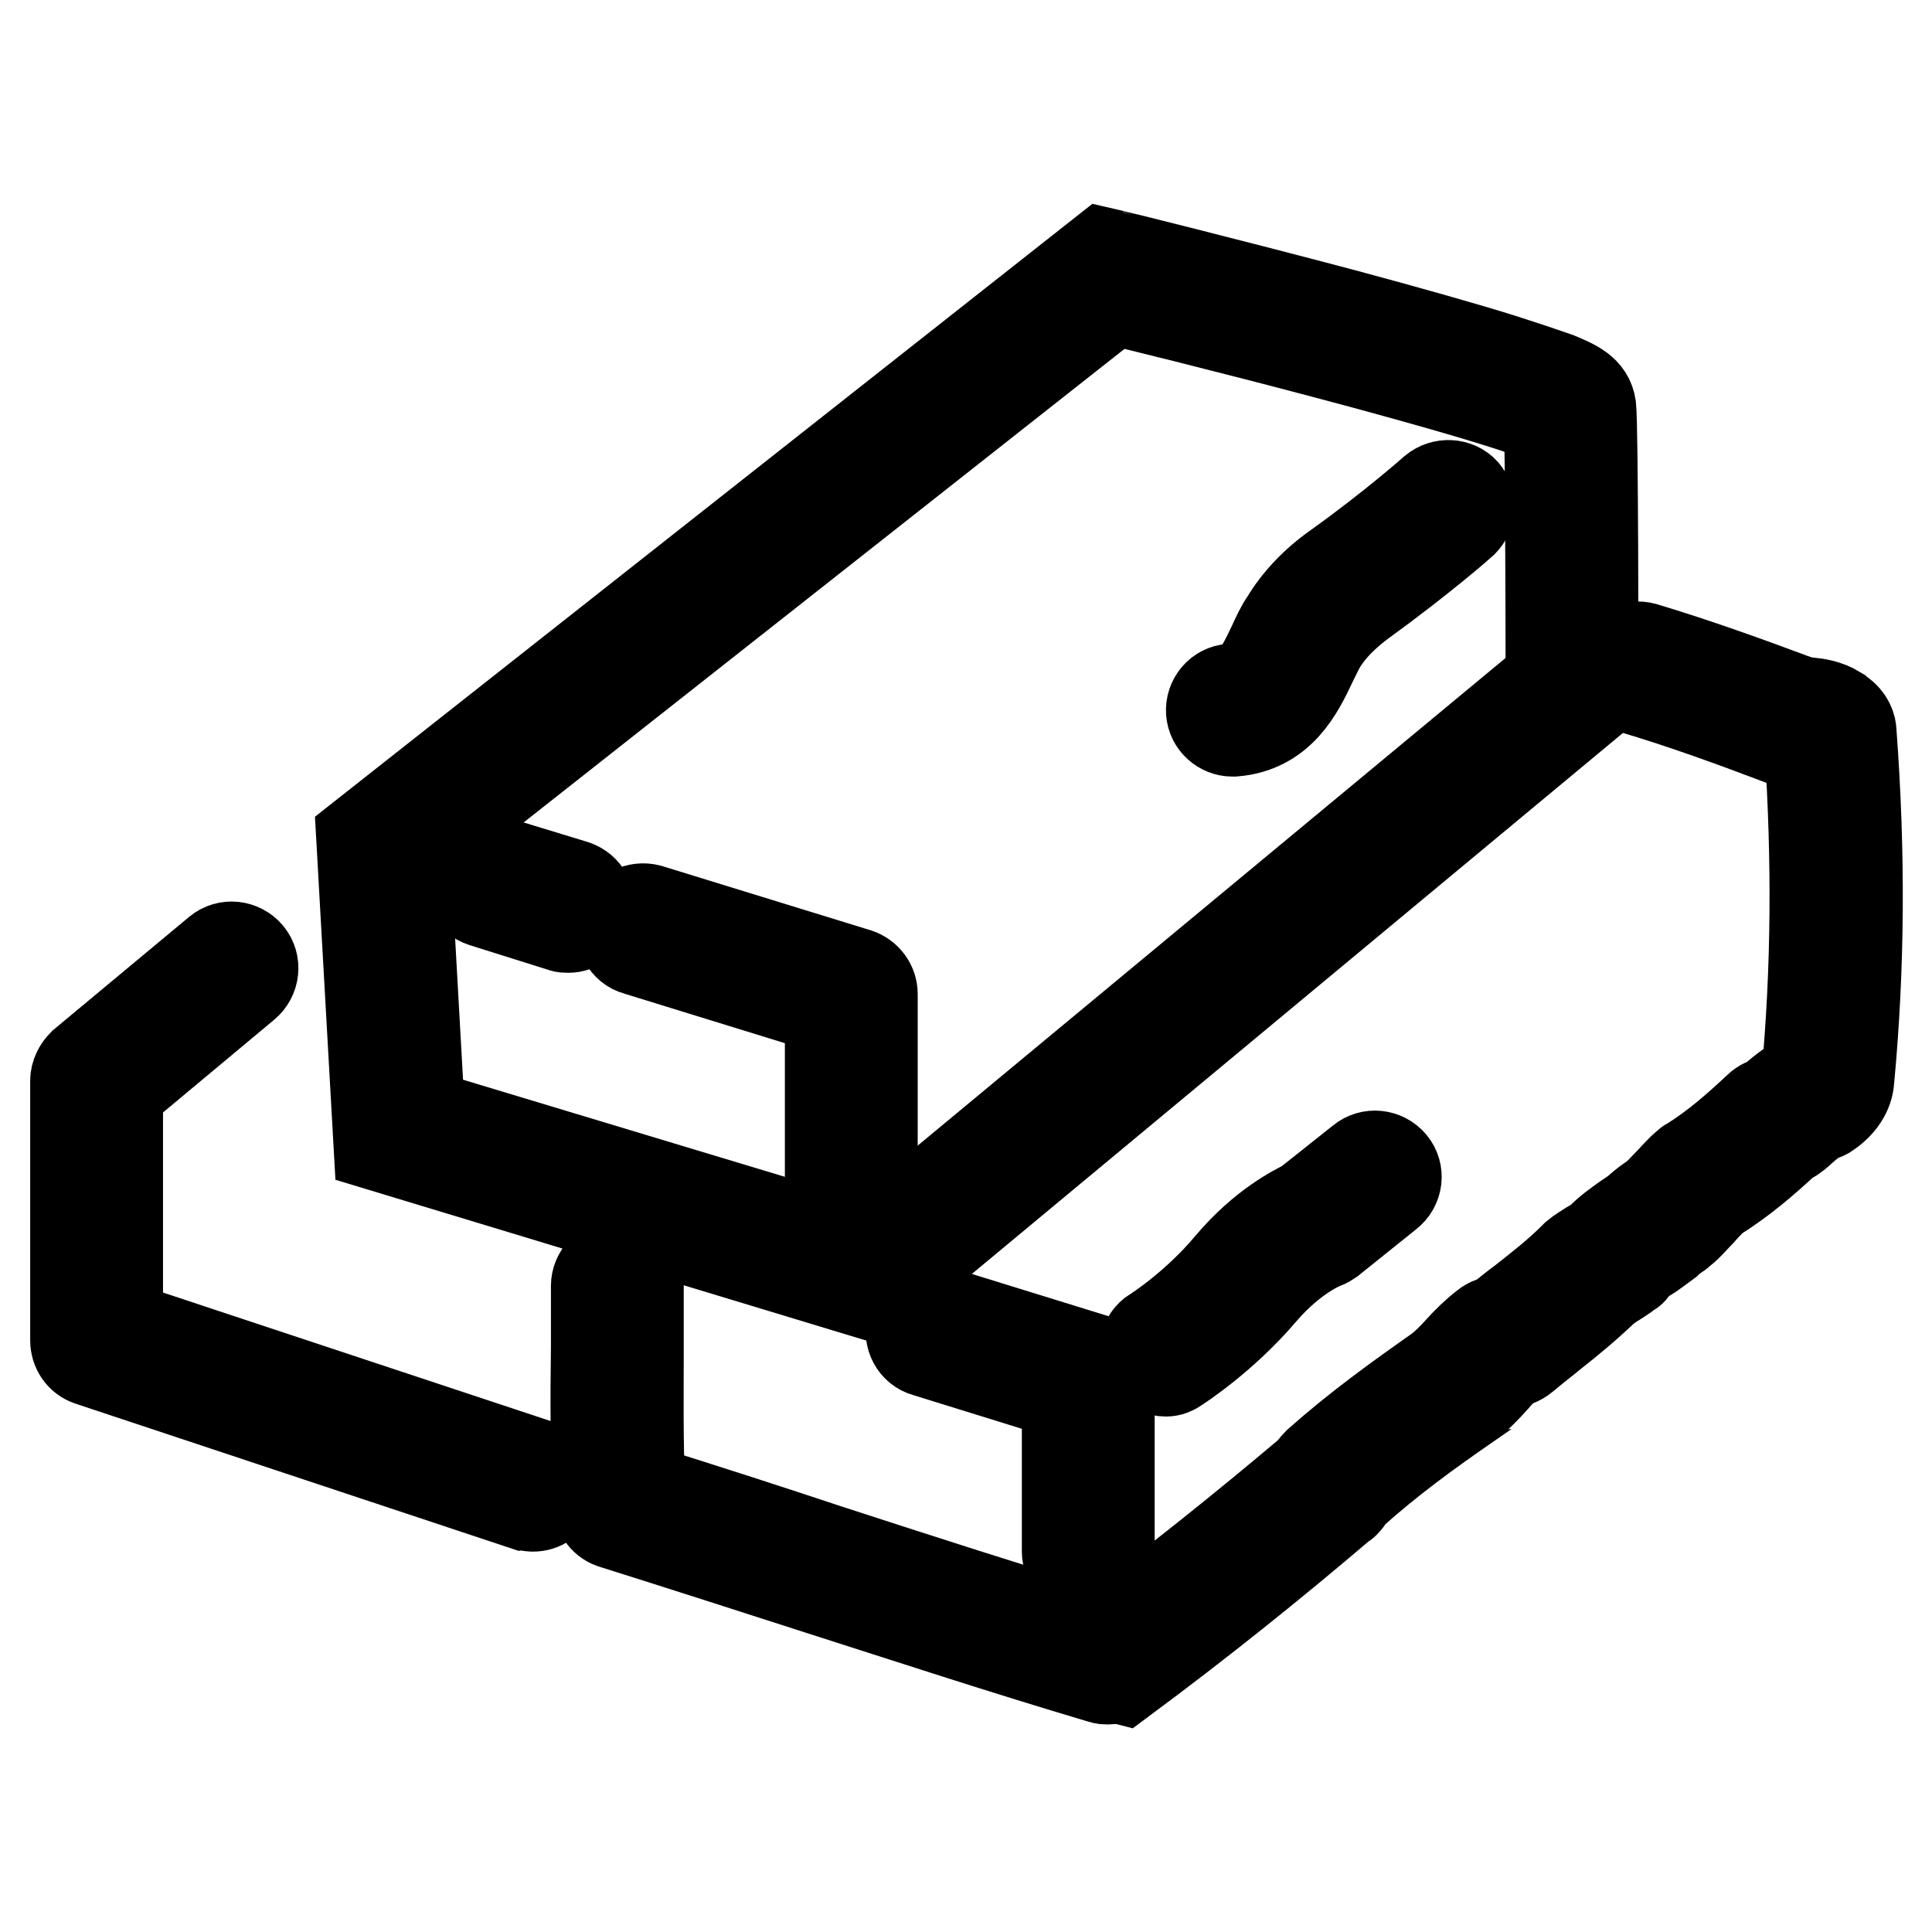 <?xml version="1.0" encoding="utf-8"?>
<!-- Svg Vector Icons : http://www.onlinewebfonts.com/icon -->
<!DOCTYPE svg PUBLIC "-//W3C//DTD SVG 1.1//EN" "http://www.w3.org/Graphics/SVG/1.1/DTD/svg11.dtd">
<svg version="1.1" xmlns="http://www.w3.org/2000/svg" xmlns:xlink="http://www.w3.org/1999/xlink" x="0px" y="0px" viewBox="0 0 256 256" enable-background="new 0 0 256 256" xml:space="preserve">
<g> <path stroke-width="12" fill-opacity="0" stroke="#000000"  d="M48.7,112.2c9.5-7.4,9.8-7,19.3-14.4c9.5-7.4,9.2-7.8,18.7-15.2c9.5-7.4,9.8-7,19.3-14.4 c9.5-7.4,9.2-7.8,18.7-15.2c9.5-7.4,9.8-7,19.3-14.4"/> <path stroke-width="12" fill-opacity="0" stroke="#000000"  d="M115.9,171.7l-65.7-19.9L47.9,111l98.3-77.5l1.3,0.3c0.1,0,15.4,3.8,30.5,7.8c8.9,2.4,16,4.4,21.1,6 c3.1,1,5.5,1.8,7.2,2.4c2.4,1,4.2,1.8,4.5,3.9c0.3,2.8,0.3,33.9,0.3,37.4v1.3L115.9,171.7z M55.6,147.6l59,17.8L205.5,90 c0-11.9-0.1-29.5-0.2-34.3c-5.5-2.6-32.8-9.9-57.7-16l-93.9,74L55.6,147.6z"/> <path stroke-width="12" fill-opacity="0" stroke="#000000"  d="M112.8,158.9c-1.5,0-2.8-1.3-2.8-2.8v-22.3l-25.6-7.9c-1.5-0.4-2.3-2-1.9-3.5c0.4-1.5,2-2.3,3.5-1.9 l27.6,8.5c1.2,0.4,2,1.5,2,2.7v24.3C115.6,157.6,114.4,158.9,112.8,158.9L112.8,158.9z M75.3,122.9c-0.3,0-0.6,0-0.8-0.1L64,119.5 c-1.5-0.5-2.3-2-1.9-3.5c0.4-1.5,2-2.3,3.5-1.9l10.5,3.2c1.5,0.5,2.3,2,1.9,3.5C77.6,122.1,76.5,122.9,75.3,122.9z M163.3,96.9 c-1.4,0-2.7-1.1-2.8-2.6c-0.1-1.5,1-2.9,2.6-3c2.8-0.2,3.9-2.3,5.6-5.9c0.5-1.1,1-2.2,1.7-3.2c1.5-2.5,3.8-5,6.8-7.1 c7.4-5.3,12.8-10.1,12.8-10.1c1.2-1,3-0.9,4,0.2c1,1.2,0.9,2.9-0.2,4c-0.2,0.2-5.7,5-13.3,10.5c-2.3,1.7-4.1,3.5-5.3,5.4 c-0.5,0.8-0.9,1.7-1.4,2.7c-1.7,3.6-4.1,8.6-10.3,9.1C163.5,96.9,163.4,96.9,163.3,96.9z"/> <path stroke-width="12" fill-opacity="0" stroke="#000000"  d="M146.8,222.5c-0.3,0-0.5,0-0.8-0.1c-12.8-3.8-25.6-8-38.1-12c-8.7-2.8-17.7-5.7-26.6-8.5 c-1.1-0.3-1.9-1.3-2-2.5c-0.4-6.9-0.4-14-0.3-20.8c0-2.7,0-5.5,0-8.2c0-1.5,1.2-2.8,2.8-2.8h0c1.5,0,2.8,1.2,2.8,2.8 c0,2.8,0,5.6,0,8.3c0,6.1-0.1,12.4,0.2,18.6c8.3,2.6,16.7,5.3,24.8,8c12,3.9,24.4,7.9,36.6,11.6c9.5-7.1,18.5-14.3,27.5-21.9 c0-0.1,0.1-0.1,0.1-0.1c0.2-0.3,0.4-0.6,0.8-1l0.1-0.1c5.3-4.7,10.6-8.5,16-12.3c0.9-0.7,1.8-1.6,2.7-2.6c1-1.1,2.1-2.2,3.4-3.2 c0.6-0.5,1.2-0.6,1.7-0.7c1.1-0.9,2.2-1.8,3.3-2.6c2.4-1.9,4.6-3.6,6.7-5.7c0.1-0.1,0.2-0.2,0.3-0.3c0.6-0.5,1.3-0.9,1.9-1.3 c0.5-0.3,0.9-0.5,1.3-0.8c1.1-1.2,2.3-2,3.4-2.8c0.6-0.4,1.2-0.8,1.7-1.2c0.7-0.7,1.6-1.3,2.2-1.7c0.6-0.5,1.2-1.2,1.8-1.8 c0.8-0.8,1.5-1.7,2.5-2.5c0.1-0.1,0.2-0.2,0.3-0.2c3.5-2.2,6.2-4.6,9.1-7.3c0.5-0.5,1.1-0.7,1.5-0.8c0.2-0.2,0.4-0.3,0.6-0.5 c1.2-1,2.5-2.1,4.1-2.7c0.1-0.1,0.2-0.1,0.2-0.2c1.3-14.2,1.4-28.5,0.4-43.7c-0.3-0.1-0.5-0.1-0.8-0.1c-0.8-0.1-1.7-0.2-2.6-0.6 c-6.6-2.5-13.4-5-20.2-7c-1.5-0.4-2.3-2-1.9-3.5c0.4-1.5,2-2.3,3.5-1.9c7,2.1,13.9,4.6,20.6,7.1c0,0,0,0,0.1,0 c0.3,0.1,0.8,0.2,1.2,0.2c1,0.1,2.4,0.3,3.7,1.1c0.1,0.1,0.3,0.2,0.4,0.3c1.2,0.8,1.5,1.9,1.5,2.5c1.2,16.1,1.1,31.2-0.3,46.1 c-0.1,1.6-1.1,3.2-2.9,4.4c-0.2,0.1-0.4,0.3-0.7,0.3c-0.8,0.3-1.7,1-2.7,1.9c-0.3,0.3-0.6,0.5-0.8,0.7c-0.5,0.4-1,0.6-1.3,0.8 c-2.8,2.6-5.8,5.2-9.5,7.5c-0.6,0.6-1.2,1.2-1.8,1.9c-0.8,0.8-1.5,1.7-2.5,2.5c-0.2,0.1-0.3,0.3-0.5,0.4c-0.3,0.2-0.9,0.6-1.2,0.9 c-0.1,0.1-0.1,0.1-0.2,0.2c-0.8,0.6-1.5,1.1-2.2,1.6c-1,0.6-1.9,1.2-2.4,2c-0.1,0.2-0.3,0.3-0.5,0.4c-0.6,0.5-1.3,0.9-1.9,1.3 c-0.5,0.3-0.9,0.6-1.3,0.9c-2.3,2.2-4.7,4.2-7,6c-1.2,1-2.4,1.9-3.7,3c-0.6,0.5-1.3,0.7-1.8,0.8c-0.8,0.6-1.5,1.4-2.2,2.2 c-1,1.1-2.1,2.3-3.5,3.3c0,0-0.1,0-0.1,0.1c-5.2,3.6-10.3,7.3-15.3,11.8c0,0.1-0.1,0.1-0.1,0.2c-0.2,0.3-0.4,0.6-0.8,1 c-0.1,0.1-0.1,0.1-0.2,0.1c-9.5,8.1-19,15.7-29.1,23.2C148,222.3,147.4,222.5,146.8,222.5L146.8,222.5z"/> <path stroke-width="12" fill-opacity="0" stroke="#000000"  d="M144.2,208.4c-1.5,0-2.8-1.3-2.8-2.8v-20.7l-18.7-5.8c-1.5-0.4-2.3-2-1.9-3.5c0.4-1.5,2-2.3,3.5-1.9 l20.7,6.4c1.2,0.4,2,1.5,2,2.7v22.8C147,207.2,145.7,208.4,144.2,208.4z M154.5,181.7c-0.9,0-1.9-0.4-2.4-1.3 c-0.8-1.3-0.5-3,0.9-3.9c0.1,0,5.5-3.5,10-8.9c4.4-5.2,8.7-7.3,10.1-8l7.3-5.8c1.2-1,3-0.8,4,0.4c1,1.2,0.8,3-0.5,4l-7.6,6.1 c-0.3,0.2-0.6,0.4-0.9,0.5c0,0-3.9,1.4-8.2,6.4c-5.1,6-11,9.8-11.3,10C155.5,181.5,155,181.7,154.5,181.7L154.5,181.7z M70.6,199.6 c-0.3,0-0.6-0.1-0.9-0.1l-57.8-19.2c-1.2-0.4-1.9-1.5-1.9-2.7v-34.4c0-0.8,0.4-1.6,1-2.2l17.9-14.9c1.2-1,3-0.8,4,0.4 c1,1.2,0.8,3-0.4,4l-16.9,14.1v31l55.8,18.5c1.5,0.5,2.3,2.1,1.8,3.5C72.9,198.9,71.8,199.6,70.6,199.6z"/></g>
</svg>